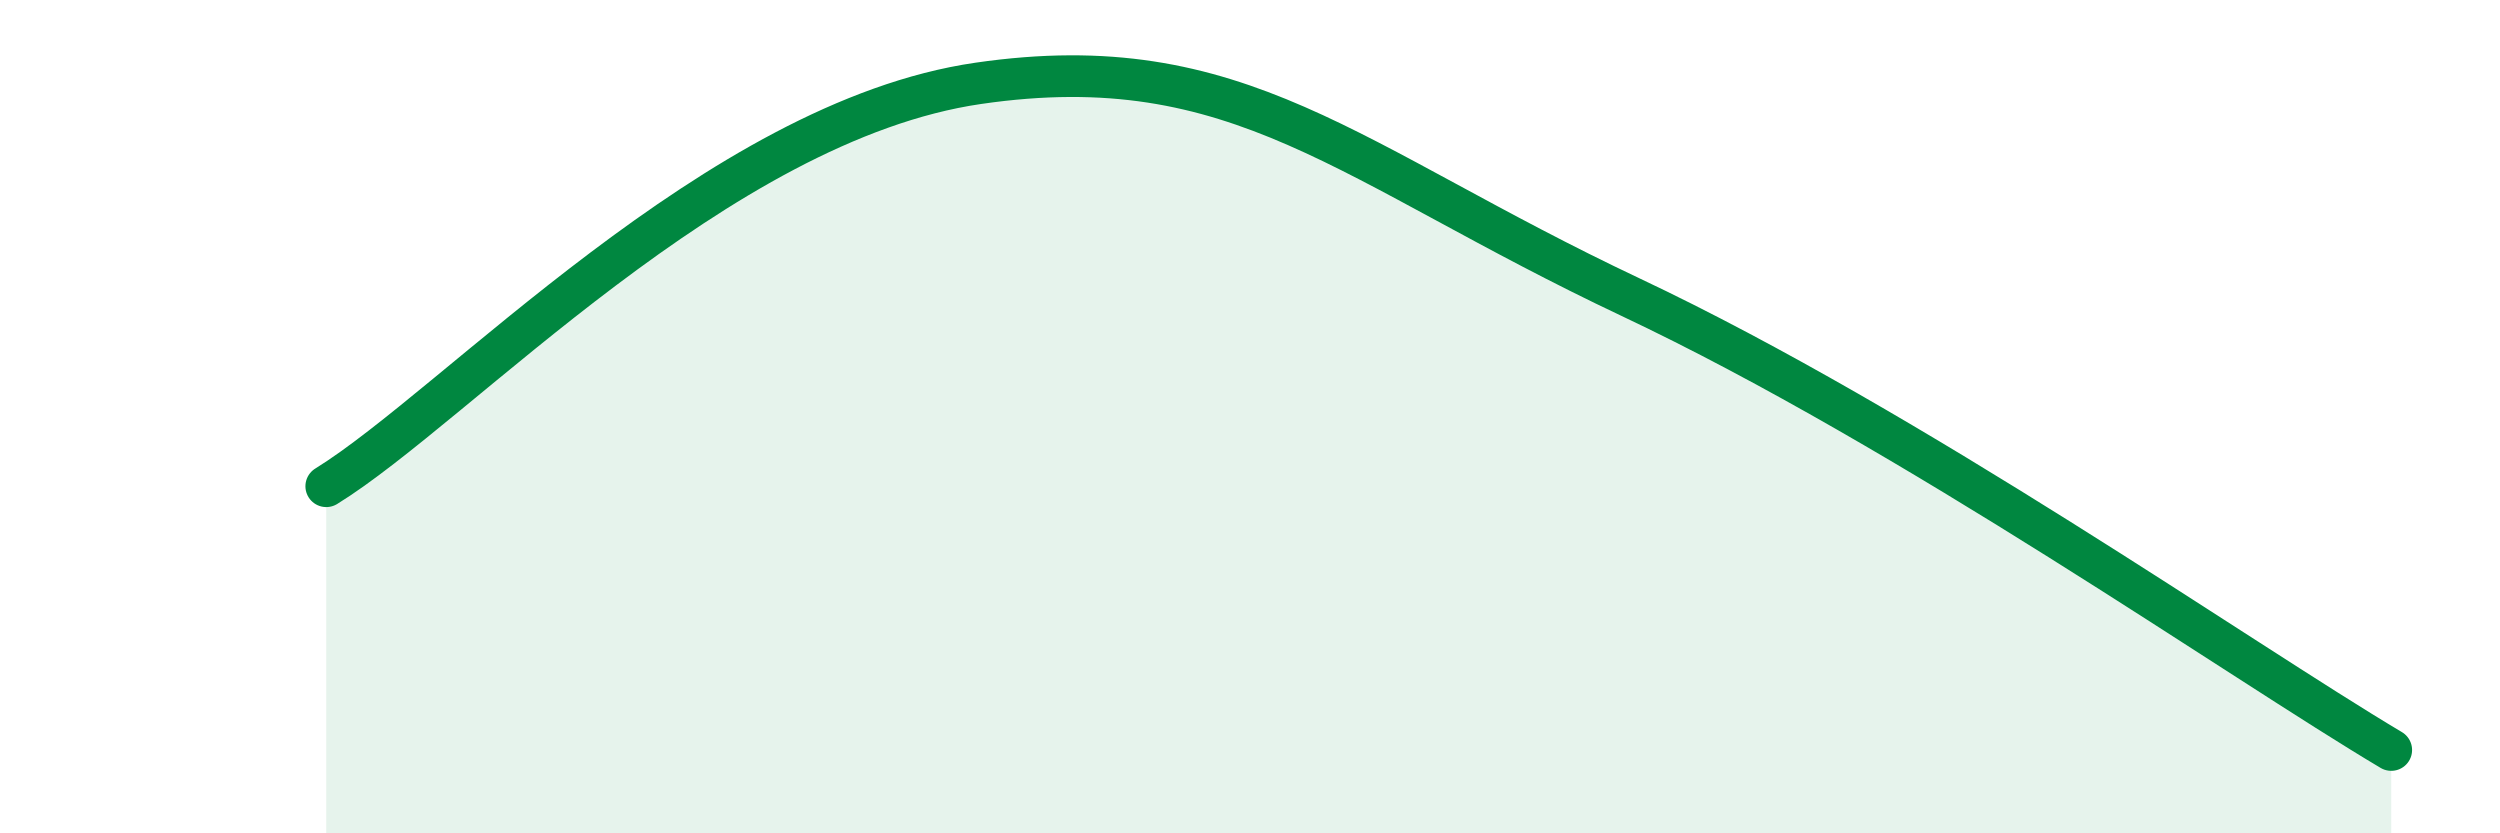 
    <svg width="60" height="20" viewBox="0 0 60 20" xmlns="http://www.w3.org/2000/svg">
      <path
        d="M 7.83,11.67 C 10.96,9.74 17.22,2.91 23.48,2 C 29.74,1.09 32.35,3.93 39.13,7.13 C 45.91,10.33 53.74,15.83 57.39,18L57.39 20L7.83 20Z"
        fill="#008740"
        opacity="0.1"
        stroke-linecap="round"
        stroke-linejoin="round"
      />
      <path
        d="M 7.83,11.67 C 10.96,9.74 17.22,2.91 23.48,2 C 29.74,1.09 32.35,3.93 39.13,7.13 C 45.91,10.33 53.74,15.83 57.39,18"
        stroke="#008740"
        stroke-width="1"
        fill="none"
        stroke-linecap="round"
        stroke-linejoin="round"
      />
    </svg>
  